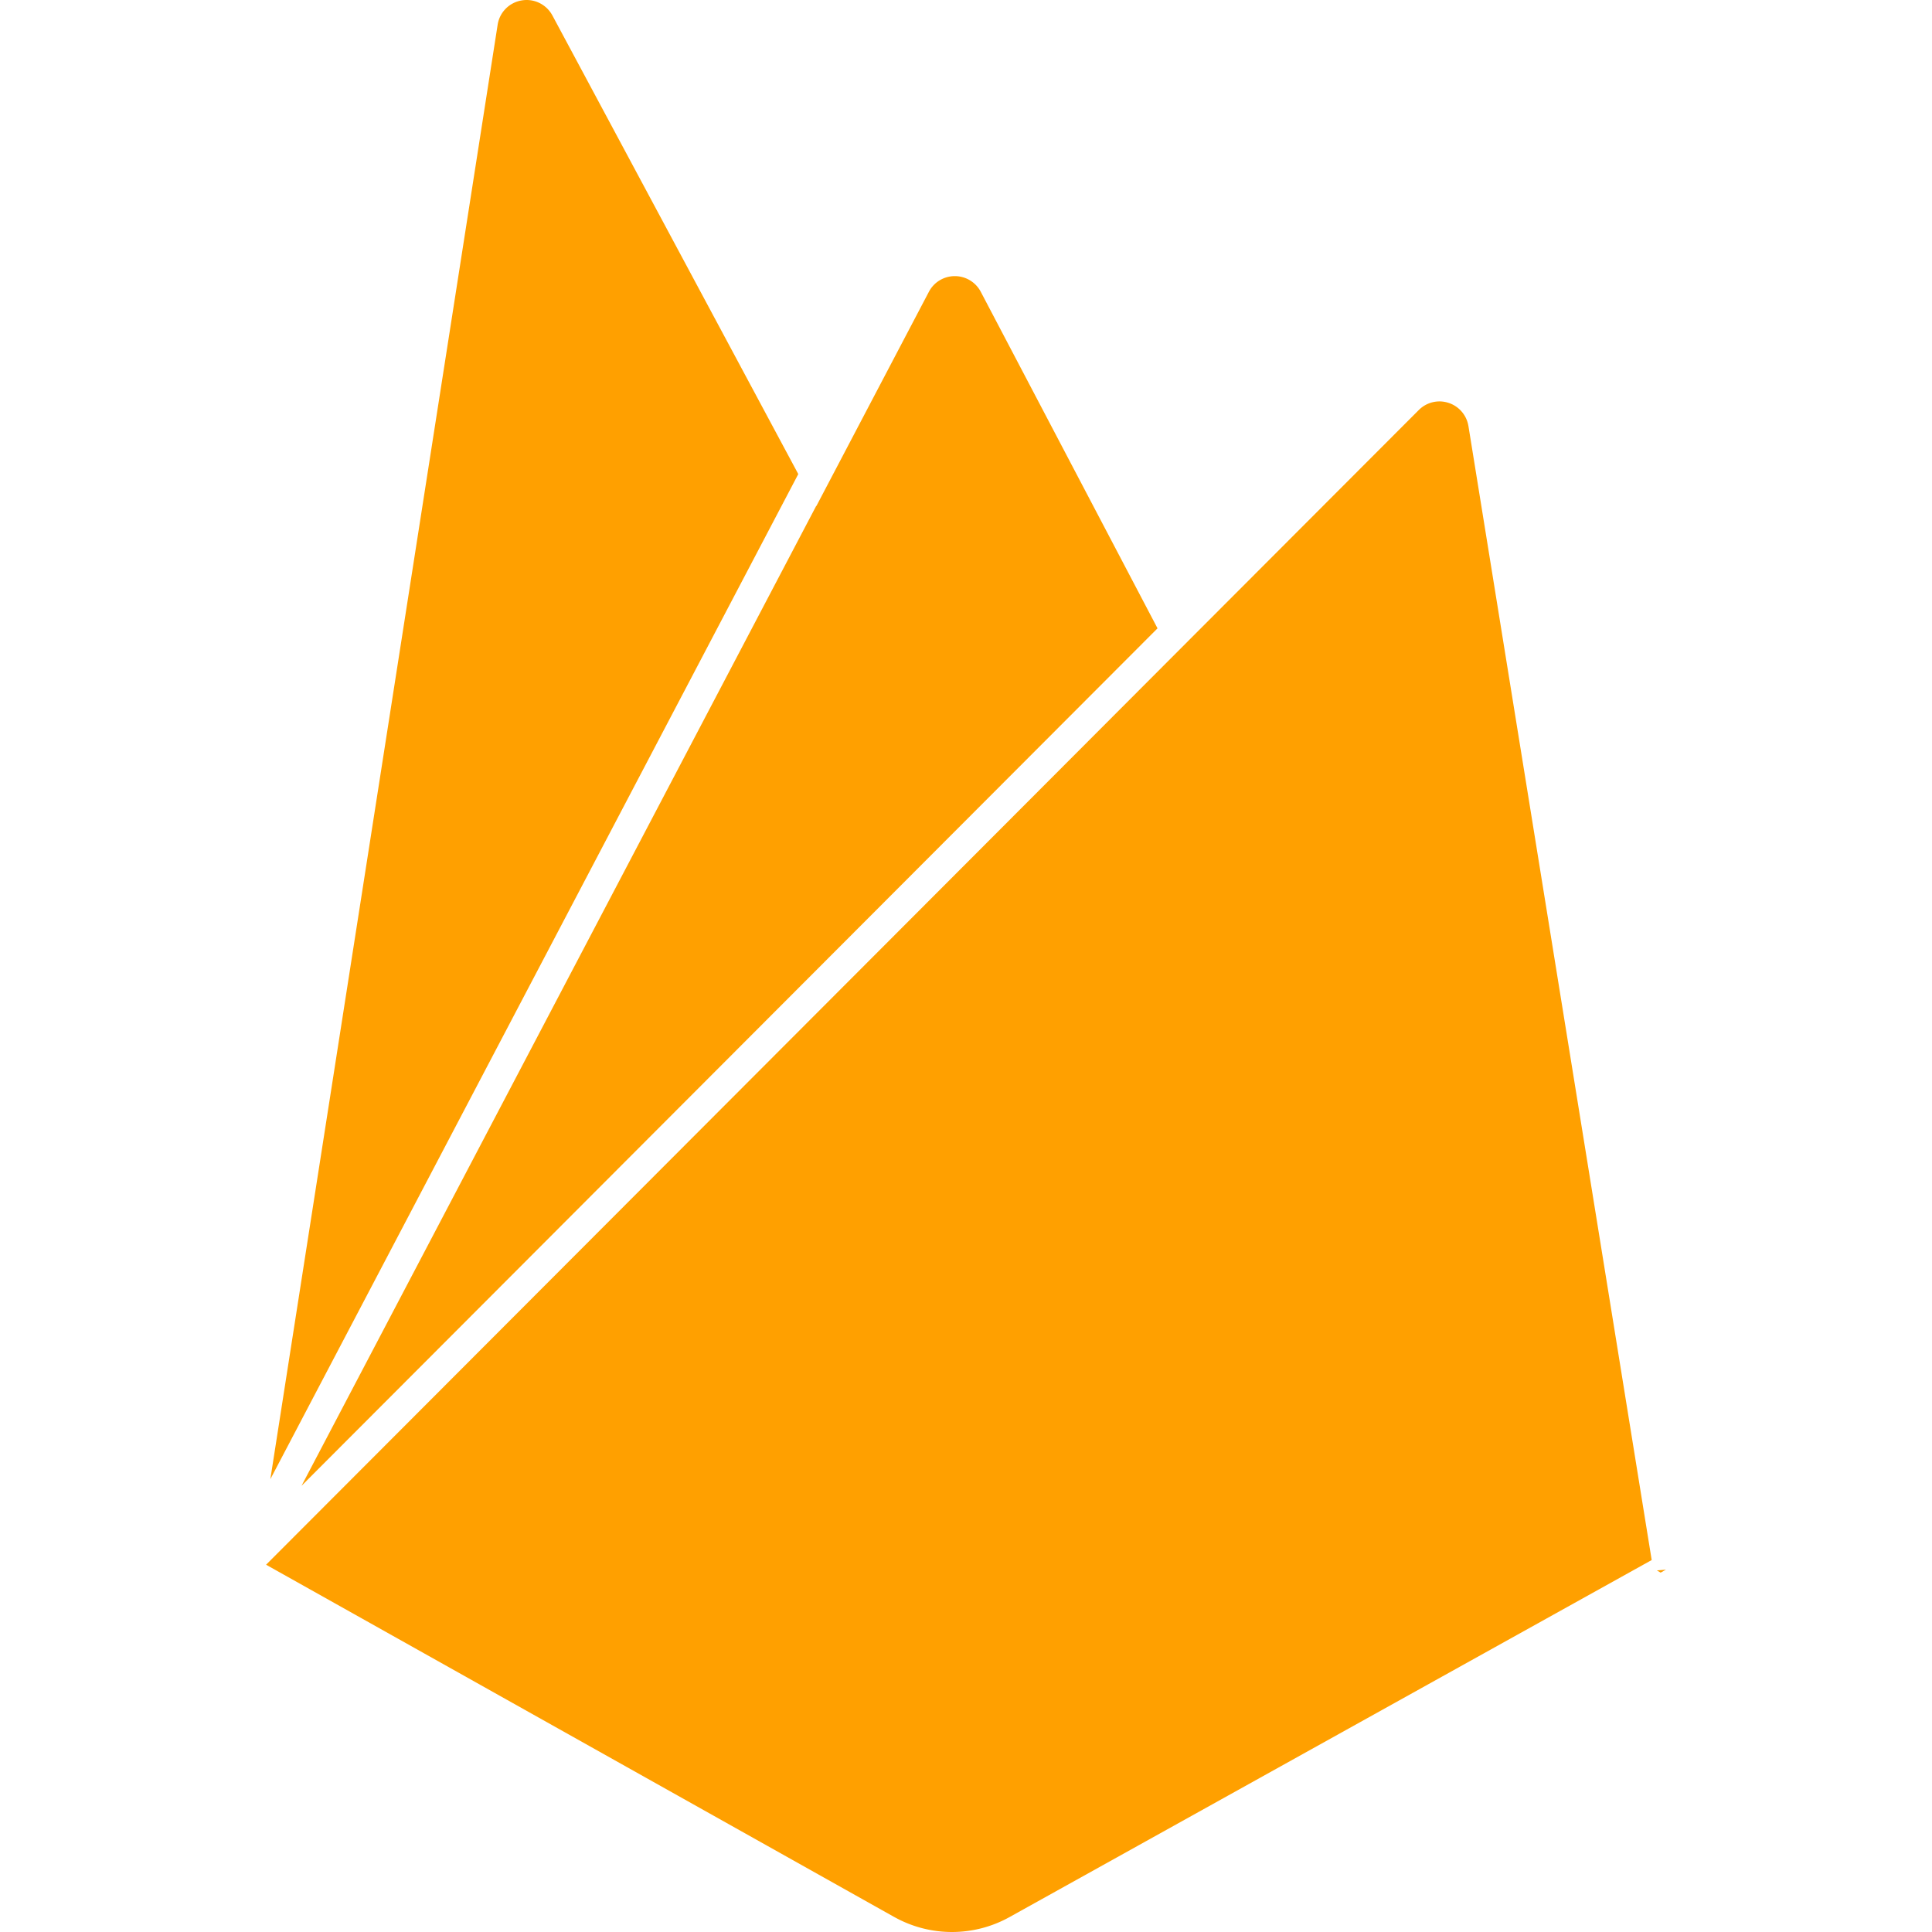 <svg xmlns="http://www.w3.org/2000/svg" viewBox="0 0 128 128">
    <path fill="#ffa000" d="M34.872 0a2 2 0 0 0-.307.028A1.93 1.93 0 0 0 32.97 1.64L17.911 98l9.911-18.867 25.066-47.724L36.6 1.028l-.002-.002A1.94 1.94 0 0 0 34.872 0m28.387 18.294c-.722 0-1.38.396-1.716 1.035l-7.459 14.203-.008-.014-34.1 64.922 10.75-10.767 34.46-34.52 11.503-11.524-11.712-22.3a1.94 1.94 0 0 0-1.718-1.035m32.175 8.301a2 2 0 0 0-.52.054 1.94 1.94 0 0 0-.913.514L79.18 42.006 66.623 54.589l-48.994 49.078 41.613 23.337h.002a7.85 7.85 0 0 0 7.653 0l42.532-23.647-12.145-75.153v.008a1.94 1.94 0 0 0-1.324-1.524 2 2 0 0 0-.526-.093m14.938 77.4-.6.049.249.146z"/>
</svg>

